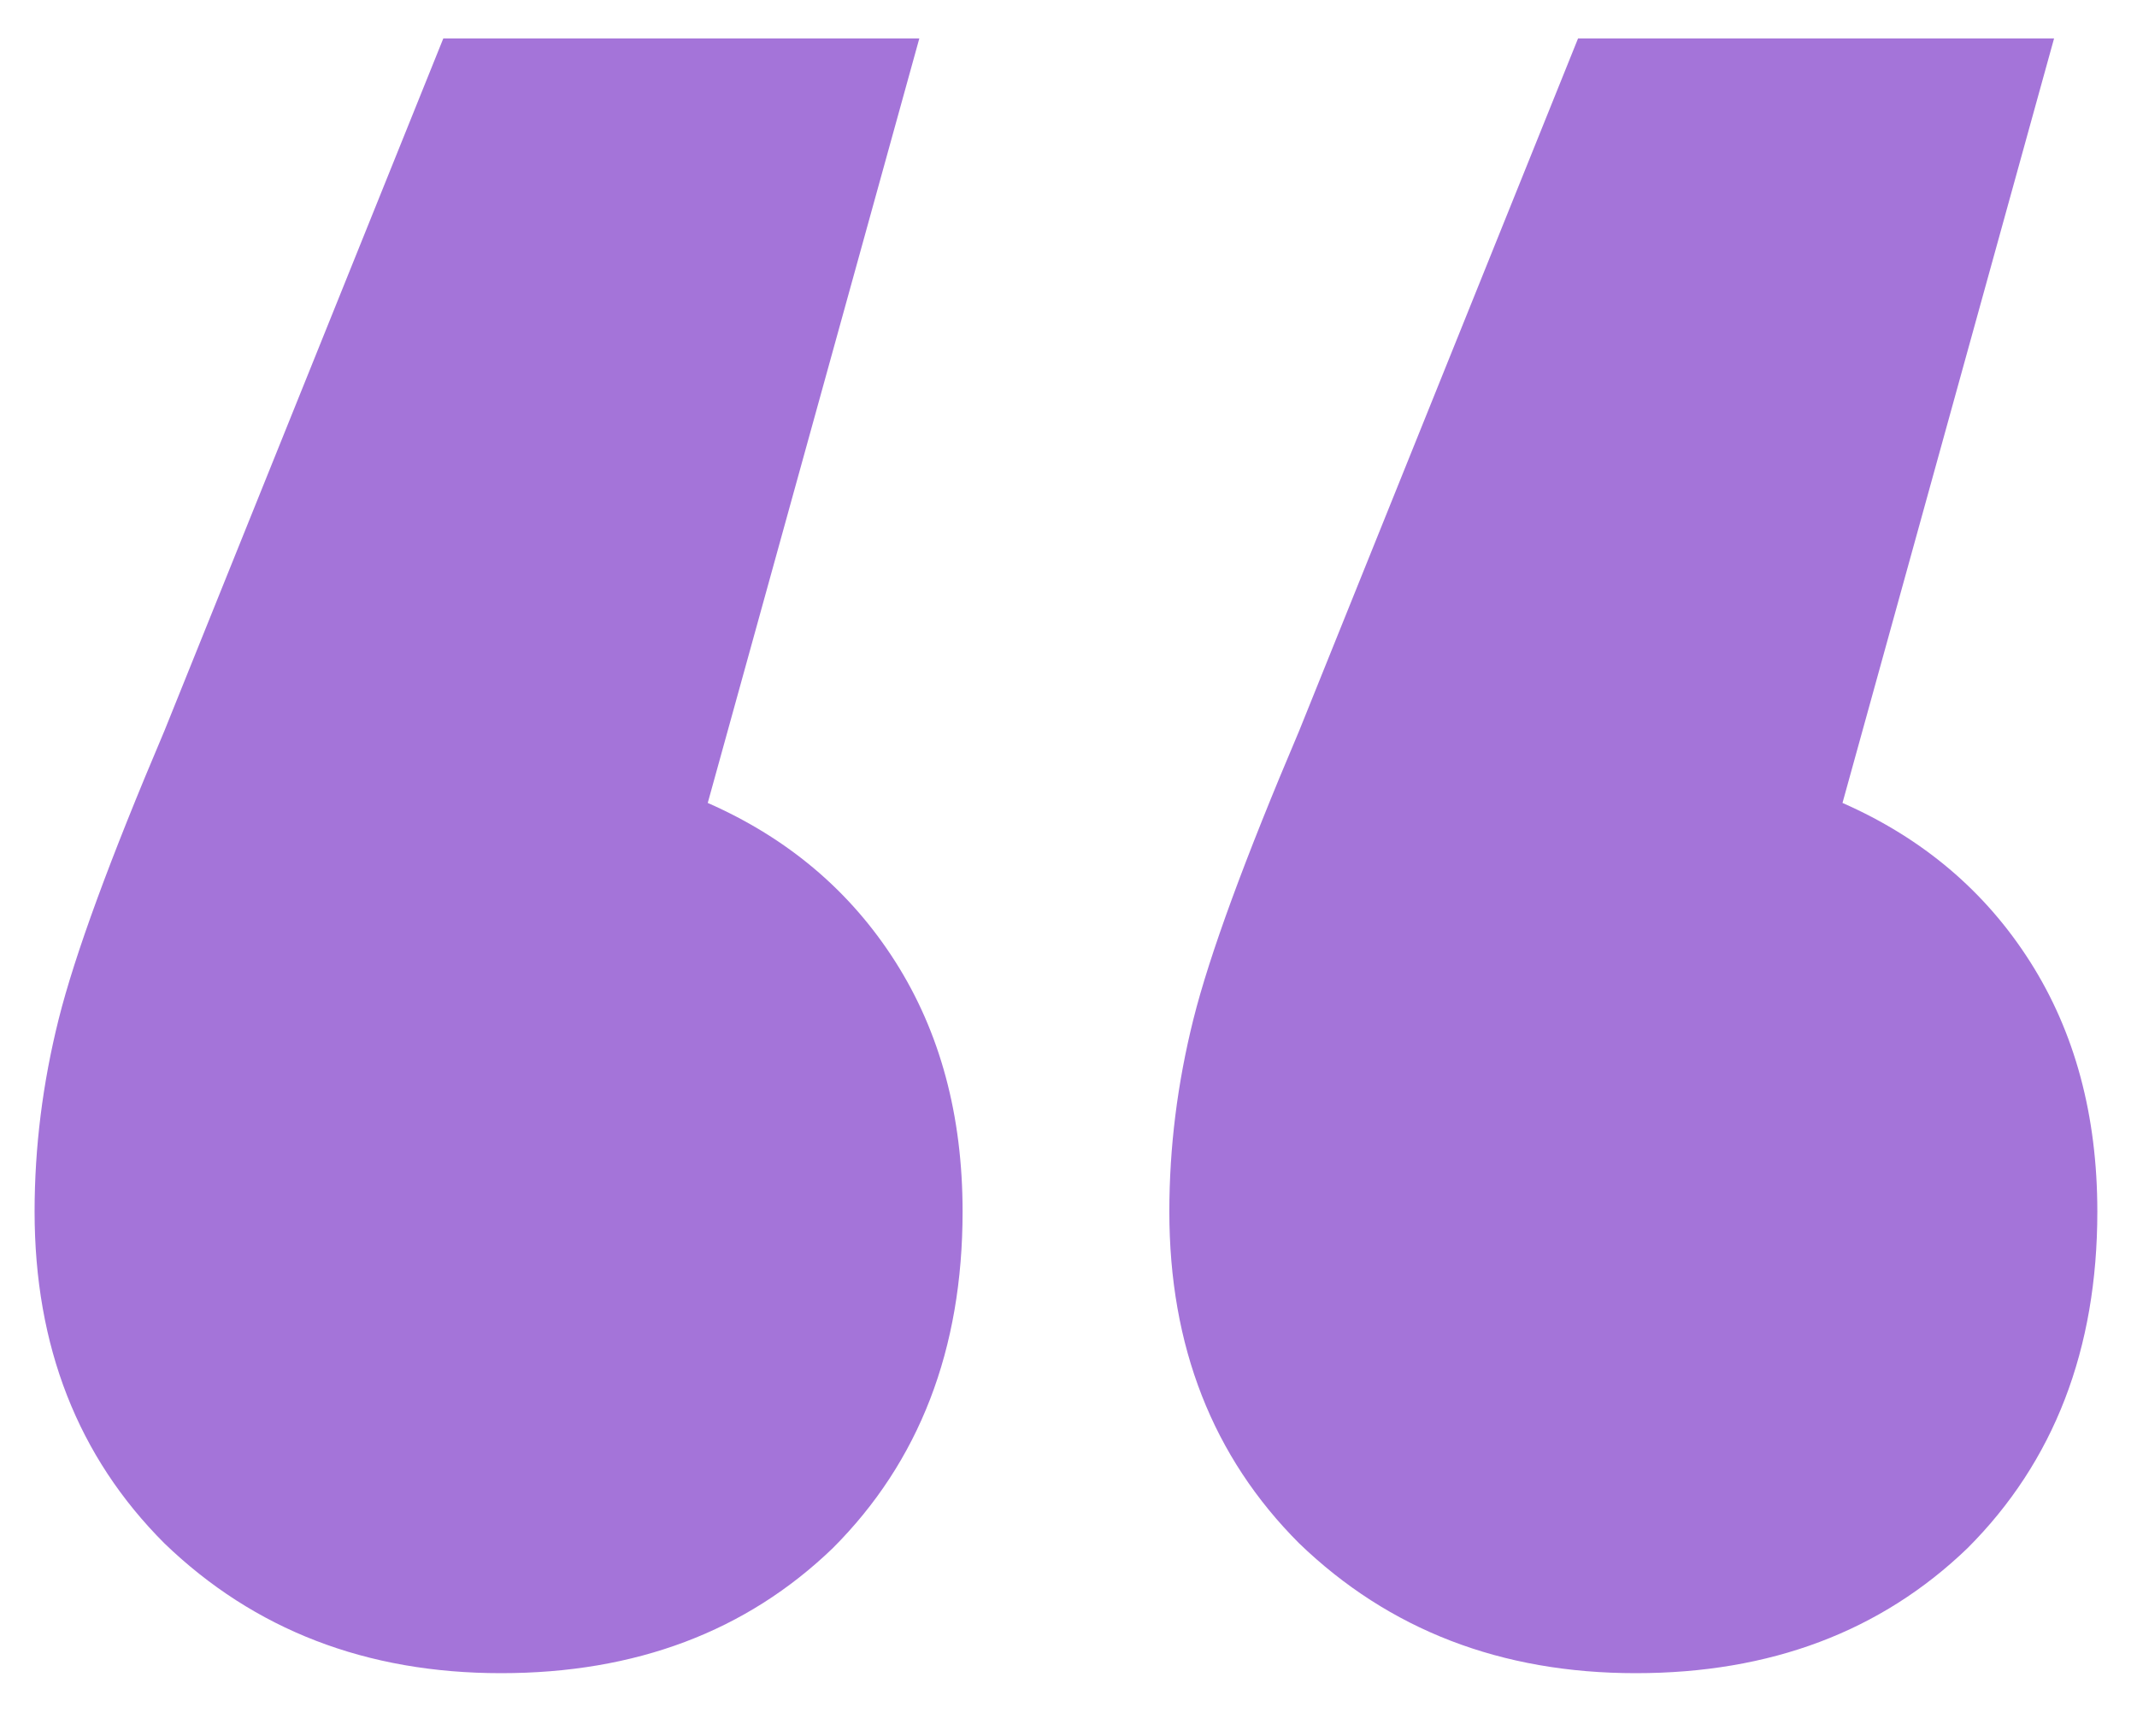 <?xml version="1.0" encoding="UTF-8"?> <svg xmlns="http://www.w3.org/2000/svg" width="32" height="26" viewBox="0 0 32 26" fill="none"><path d="M10.598 12.024C11.798 12.552 12.734 13.344 13.406 14.4C14.078 15.456 14.414 16.704 14.414 18.144C14.414 20.208 13.766 21.888 12.47 23.184C11.174 24.432 9.518 25.056 7.502 25.056C5.486 25.056 3.806 24.408 2.462 23.112C1.166 21.816 0.518 20.16 0.518 18.144C0.518 17.184 0.638 16.224 0.878 15.264C1.118 14.304 1.646 12.864 2.462 10.944L6.638 0.576H13.766L10.598 12.024ZM27.59 12.024C28.79 12.552 29.726 13.344 30.398 14.4C31.07 15.456 31.406 16.704 31.406 18.144C31.406 20.208 30.758 21.888 29.462 23.184C28.166 24.432 26.51 25.056 24.494 25.056C22.478 25.056 20.798 24.408 19.454 23.112C18.158 21.816 17.51 20.16 17.51 18.144C17.51 17.184 17.63 16.224 17.87 15.264C18.11 14.304 18.638 12.864 19.454 10.944L23.63 0.576H30.758L27.59 12.024Z" fill="#A474D9"></path></svg> 